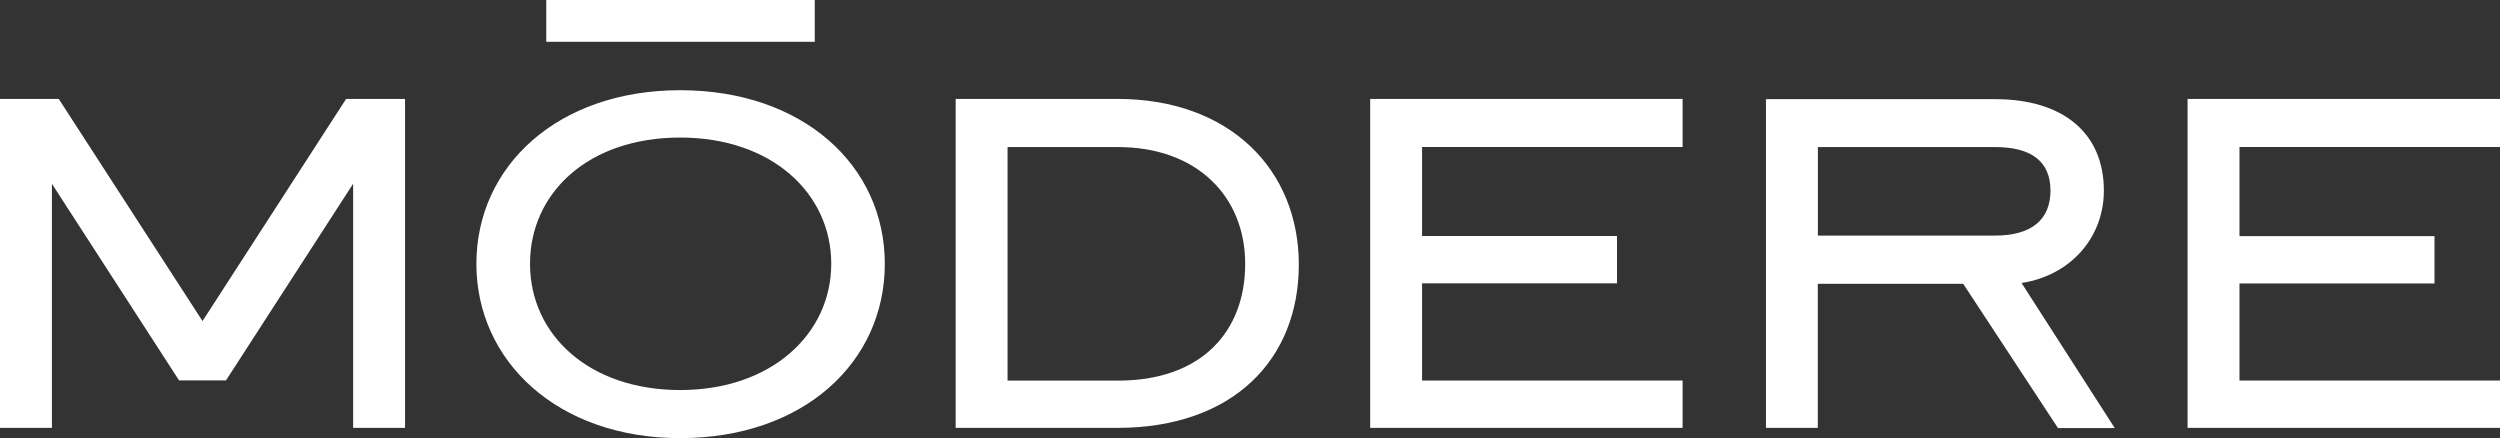 <svg width="445" height="78" viewBox="0 0 445 78" fill="none" xmlns="http://www.w3.org/2000/svg">
    <rect x="0" y="0" width="445" height="78" fill="#333333" stroke="none"/>
    <g clip-path="url(#3fbb1t8ula)" fill="#fff">
        <path d="M231.189 47.101c0 16.854-11.673 29.06-32.293 29.06h-28.789V17.607h28.789c20.062 0 32.293 12.64 32.293 29.494zm-51.843-20.937V67.75h19.682c14.797 0 22.614-8.702 22.614-20.778 0-12.076-8.667-20.792-22.614-20.792h-19.682v-.015zM243.89 17.607h55.612v8.557h-46.373v15.84h34.699v8.427h-34.699v17.303h46.373v8.427H243.89V17.607zM323.583 76.161h-9.239v-58.51h40.814c12.085 0 19.33 6.037 19.33 16.289 0 8.137-5.691 15.029-14.651 16.434l16.586 25.816h-10.104l-16.866-25.672h-25.885v25.658l.015-.015zm31.59-34.229c6.394 0 9.811-2.809 9.811-8.007 0-5.198-3.417-7.746-9.811-7.746h-31.59v15.753h31.59zM389.388 17.607H445v8.557h-46.373v15.87h34.714v8.426h-34.714v17.274H445v8.427h-55.612V17.607zM84.797 46.956c0-17.418 14.519-30.899 36.283-30.899 21.764 0 36.415 13.336 36.415 30.9 0 17.563-14.505 31.029-36.415 31.029-21.91 0-36.283-13.77-36.283-31.03zm63.165 0c0-12.495-10.53-22.472-26.882-22.472-16.352 0-26.736 9.832-26.736 22.472s10.515 22.472 26.736 22.472c16.22 0 26.882-9.976 26.882-22.472zM145.029 0H97.233v7.442h47.796V0zM61.61 17.607 36.048 57.15 10.457 17.607H0V76.16h9.24V32.71l22.628 34.996h8.36L62.857 32.71V76.16h9.24V17.607H61.61z"/>
    </g>
    <defs>
        <clipPath id="3fbb1t8ula">
            <path fill="#fff" d="M0 0h445v78H0z"/>
        </clipPath>
    </defs>
</svg>
